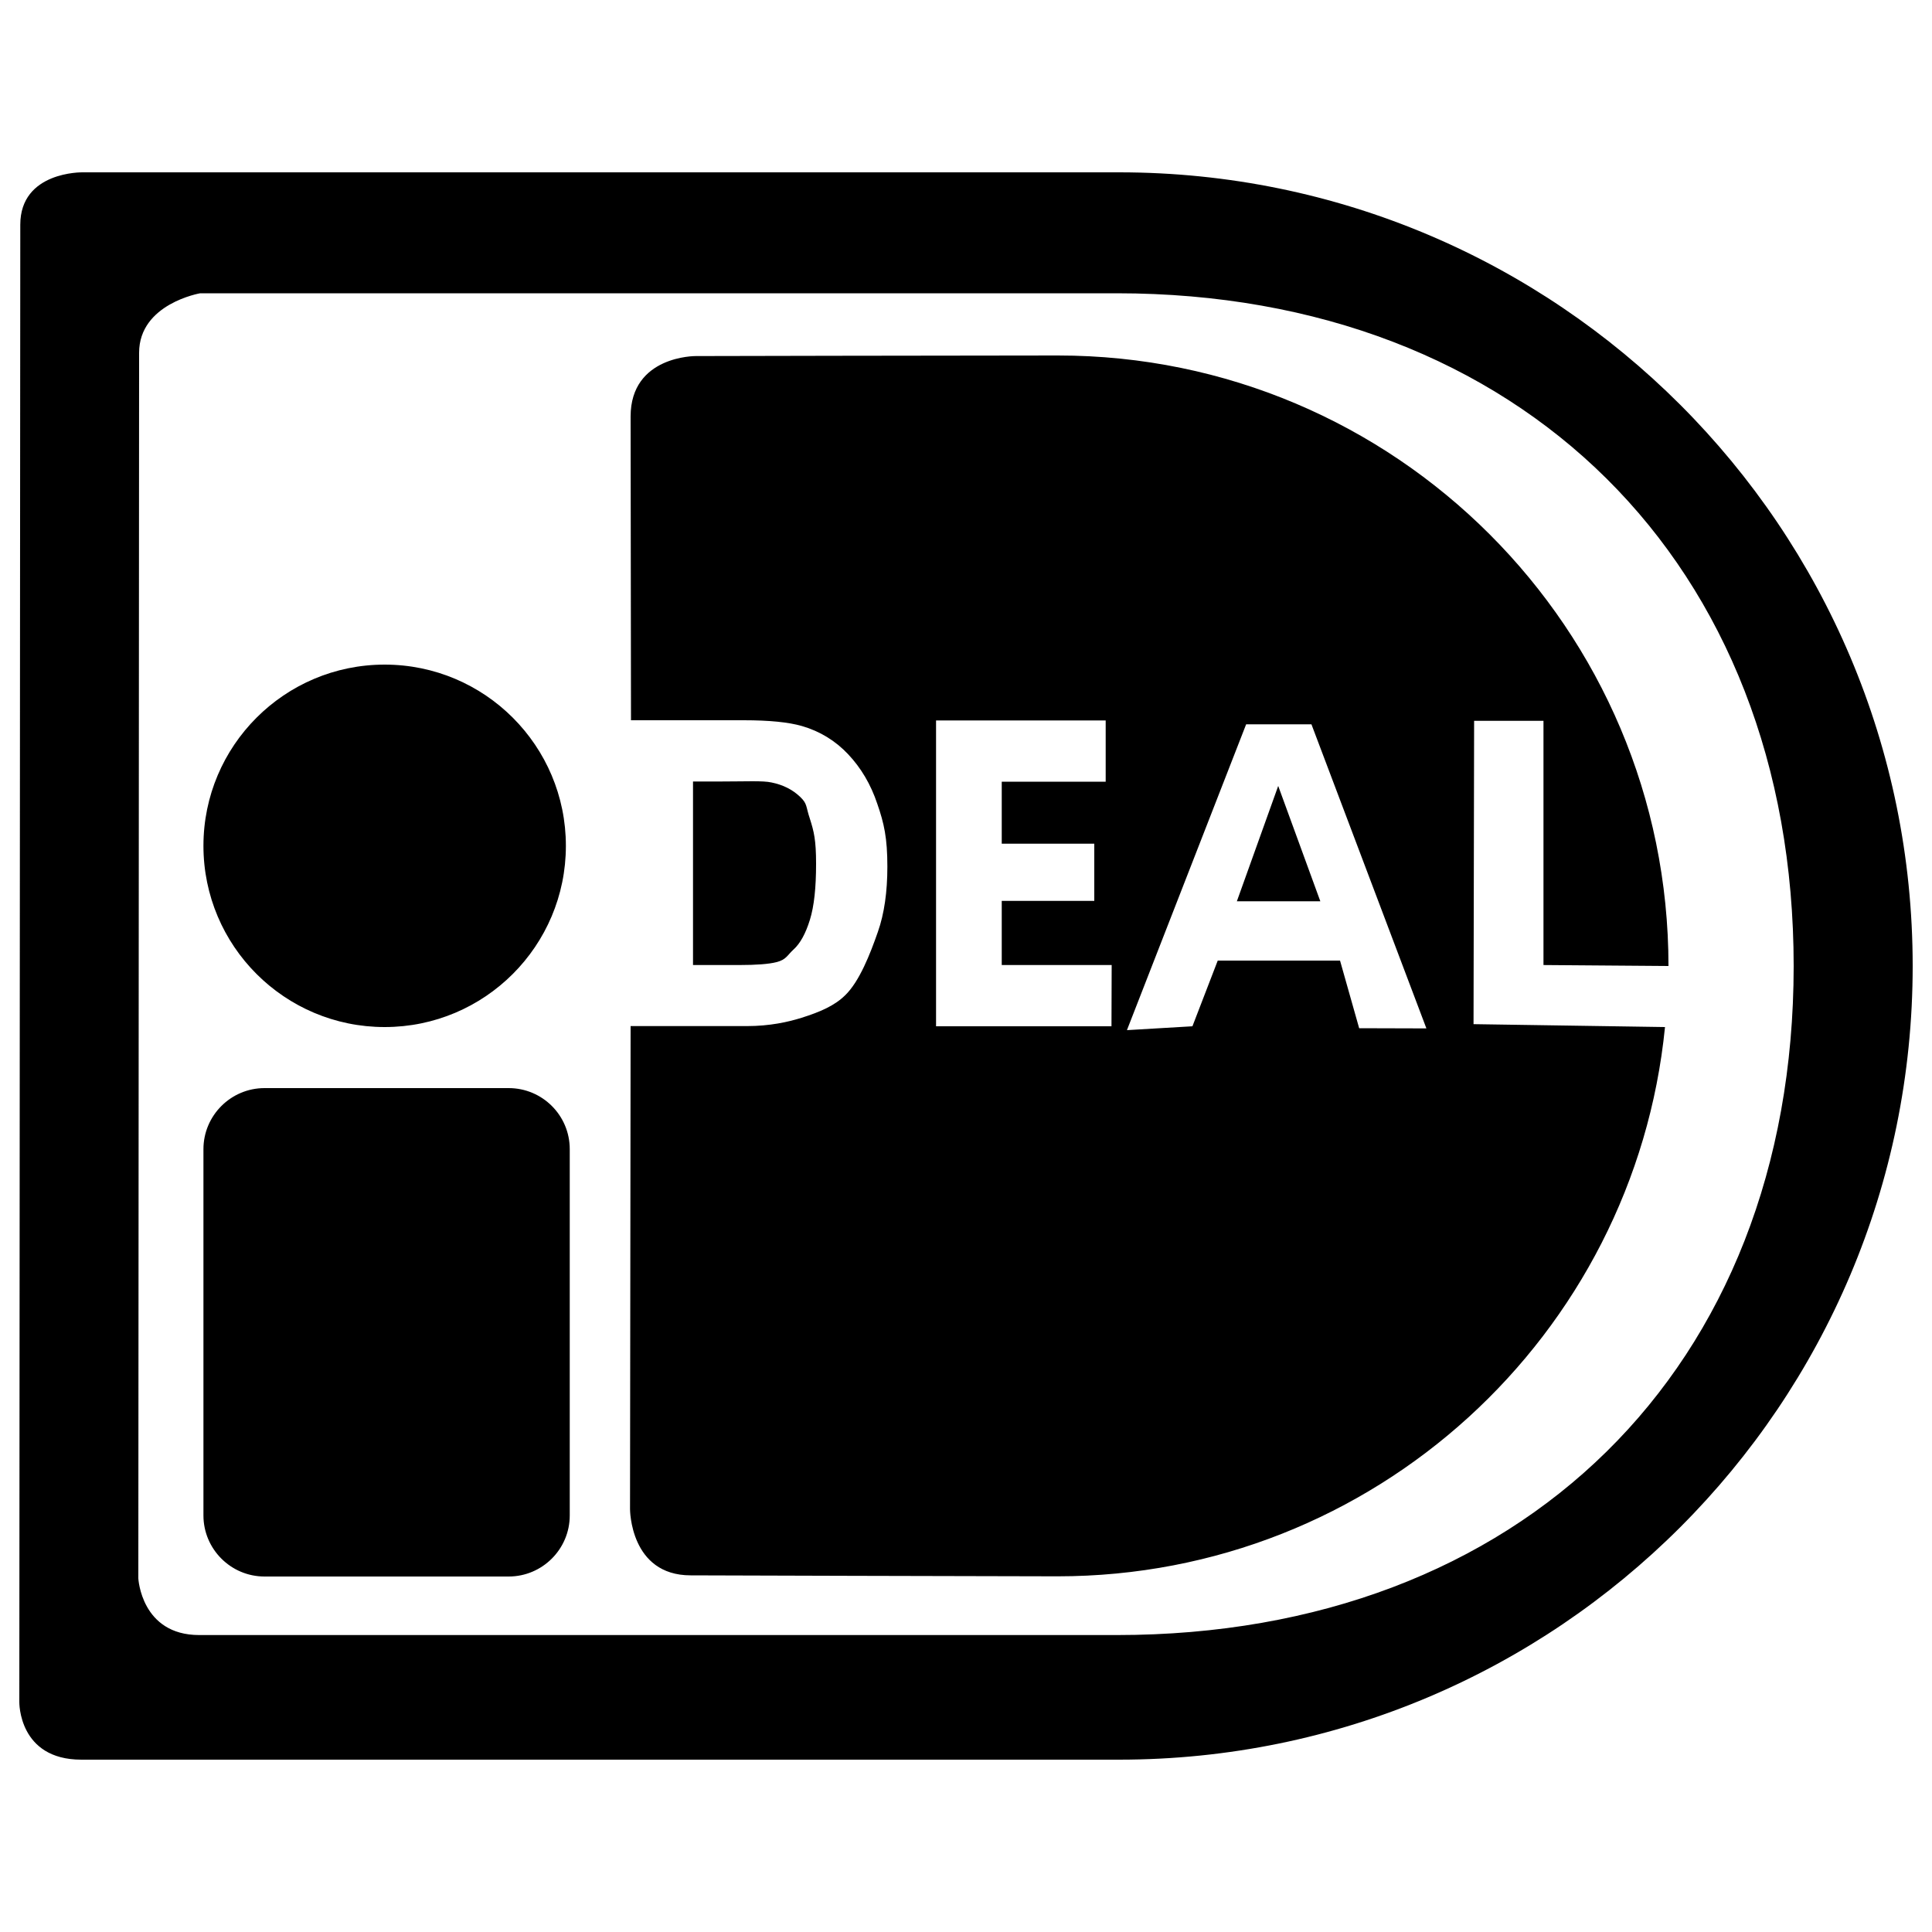 <?xml version="1.0" encoding="utf-8"?>
<!-- Svg Vector Icons : http://www.onlinewebfonts.com/icon -->
<!DOCTYPE svg PUBLIC "-//W3C//DTD SVG 1.1//EN" "http://www.w3.org/Graphics/SVG/1.1/DTD/svg11.dtd">
<svg version="1.1" xmlns="http://www.w3.org/2000/svg" xmlns:xlink="http://www.w3.org/1999/xlink" x="0px" y="0px" viewBox="0 0 1000 1000" enable-background="new 0 0 1000 1000" xml:space="preserve">
<g><g transform="matrix(1 0 0 -1 0 1952)"><path d="M263.3,1388.8H136.9c-17.4,0-31.6-14.2-31.6-31.6v-189.6c0-17.4,14.2-31.6,31.6-31.6h126.4c17.4,0,31.6,14.2,31.6,31.6v189.6C294.9,1374.7,280.7,1388.8,263.3,1388.8z M579.3,1862.8l-536.6,0c0,0-32.2,0.6-32.2-27.1L10,1071c0,0-0.5-29.8,32.1-29.8h537.1c226.9,0,410.8,183.9,410.8,410.8C990,1678.9,806.1,1862.8,579.3,1862.8L579.3,1862.8z M578.1,1105.7h-475c-30,0-31.5,29.3-31.5,29.3l0.4,634.4c0,25.4,31.6,30.8,31.6,30.8h474.5c208.7,0,350.3-139.6,350.3-348.3C928.3,1243.3,786.8,1105.7,578.1,1105.7L578.1,1105.7z M199.1,1420.4c51.8,0,93.8,42,93.8,93.8c0,51.8-42,93.8-93.8,93.8c-51.8,0-93.8-42-93.8-93.8C105.3,1462.4,147.3,1420.4,199.1,1420.4z M410.8,1460.6c3.4,3.1,6.2,8.2,8.4,15.3c2.2,7.1,3.2,16.7,3.2,29s-1.1,16.7-3.2,23.3c-2.2,6.5-1.2,7.7-5.1,11.4c-3.9,3.7-8.8,6.2-14.8,7.4c-4.5,1-13.2,0.5-26.2,0.5h-14.4v-95h23.9c8.9,0,15.4,0.5,19.3,1.5C407,1455.3,407.4,1457.5,410.8,1460.6L410.8,1460.6z M640.2,1485.5h43.2l-21.8,59.7L640.2,1485.5z M763,1578.9l35.9,0v-126.4l64.7-0.5c0,174.5-141.5,316-316,316c-54.3,0-187.5-0.3-187.5-0.3s-33.7,0.3-33.7-31.3l0.2-157.2h58.4c13.2,0,23.2-1,30.1-3c9.3-2.7,17.3-7.6,23.9-14.6c6.6-7,11.7-15.5,15.1-25.7c3.5-10.1,5.2-17.6,5.2-32.5c0-13-1.6-24.3-4.9-33.7c-4-11.5-9.6-25.8-17-32.9c-5.5-5.4-13-8.6-22.5-11.6c-7-2.2-16.5-4.3-28.3-4.3h-60.2l-0.3-250c0,0-0.1-34.3,31.4-34.3c0,0,161.5-0.5,189.9-0.5c163.8,0,298.5,124.7,314.4,284.3l-99.1,1.5L763,1578.9L763,1578.9L763,1578.9z M575.3,1420.8h-90.8v158.3h87.8v-31.7h-53.8v-32.1h47.9v-29.6h-47.9v-33.2h56.9L575.3,1420.8L575.3,1420.8L575.3,1420.8z M703.5,1419.8l-9.9,35h-63.3l-13.1-34l-33.9-2l61.7,158.3h33.8l59.5-157.4L703.5,1419.8L703.5,1419.8L703.5,1419.8z"/></g></g>
</svg>